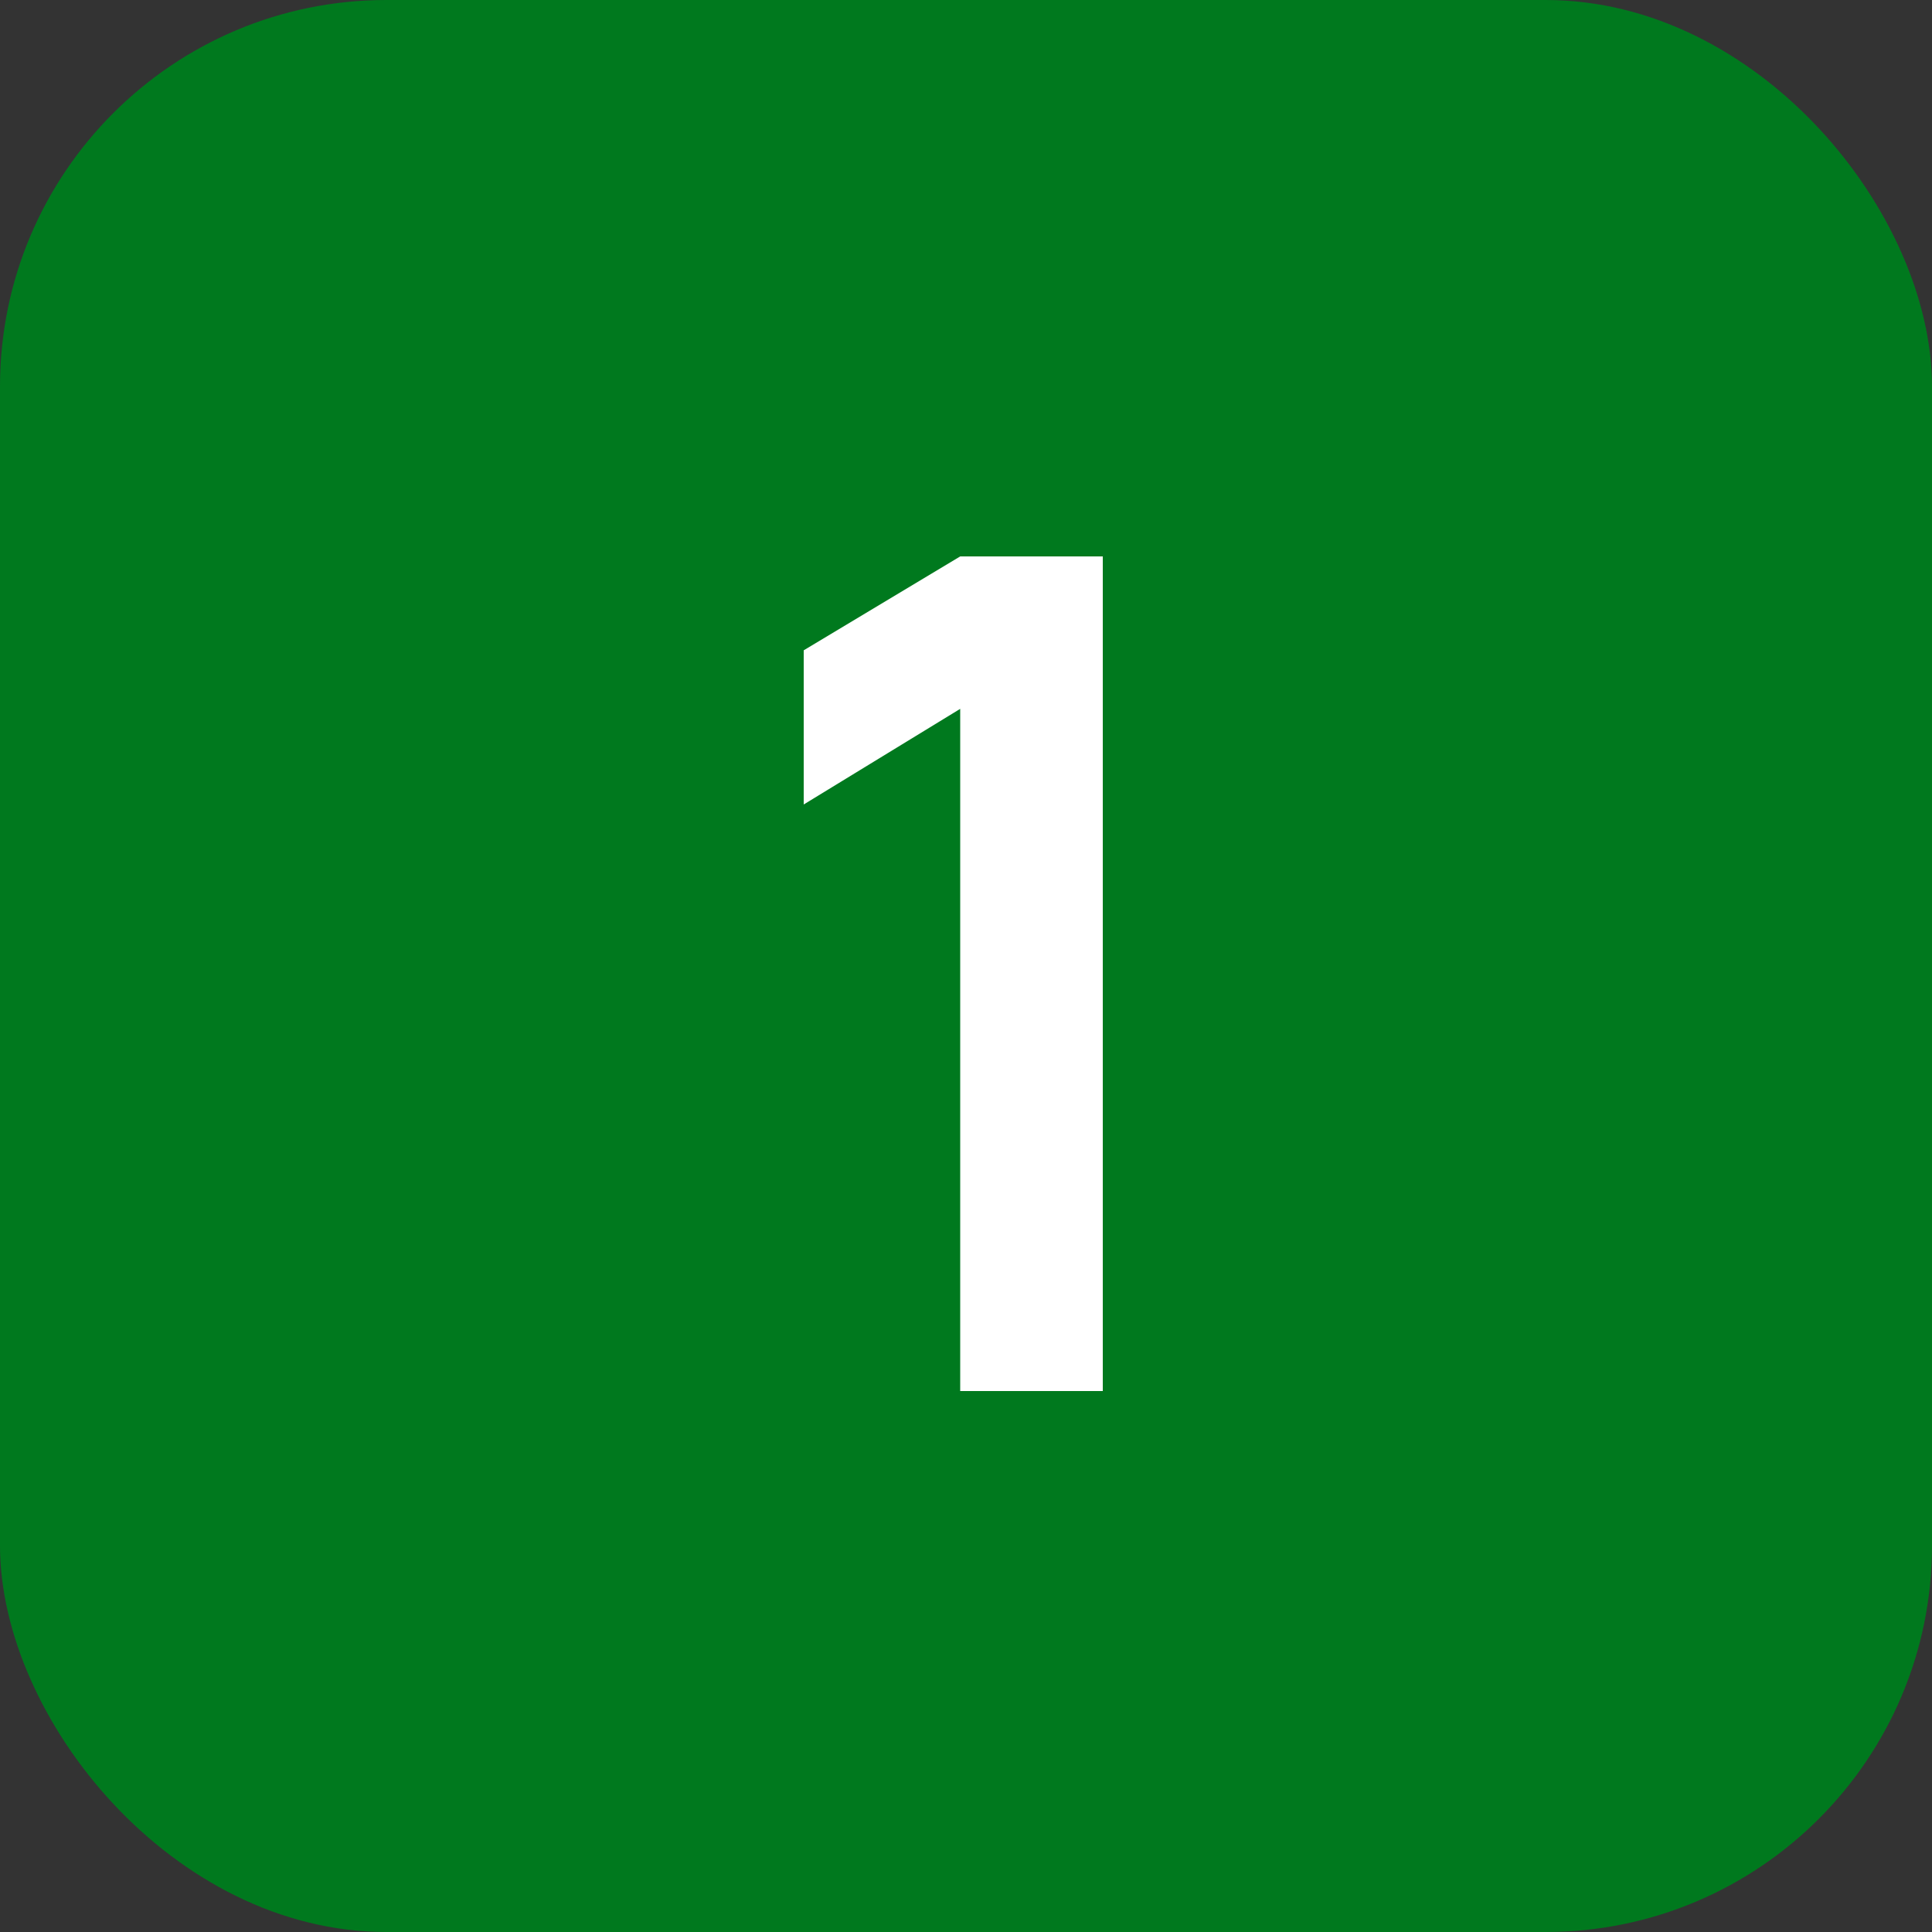 <svg xmlns="http://www.w3.org/2000/svg" width="50" height="50" viewBox="0 0 50 50" fill="none"><rect x="0" y="0" width="50" height="50" fill="#333333" stroke="none"/><rect width="50" height="50" rx="10" fill="#00791E"></rect><path d="M24.85 36V18.345L20.8 20.82V16.83L24.85 14.4H28.54V36H24.85Z" fill="white"></path></svg>
